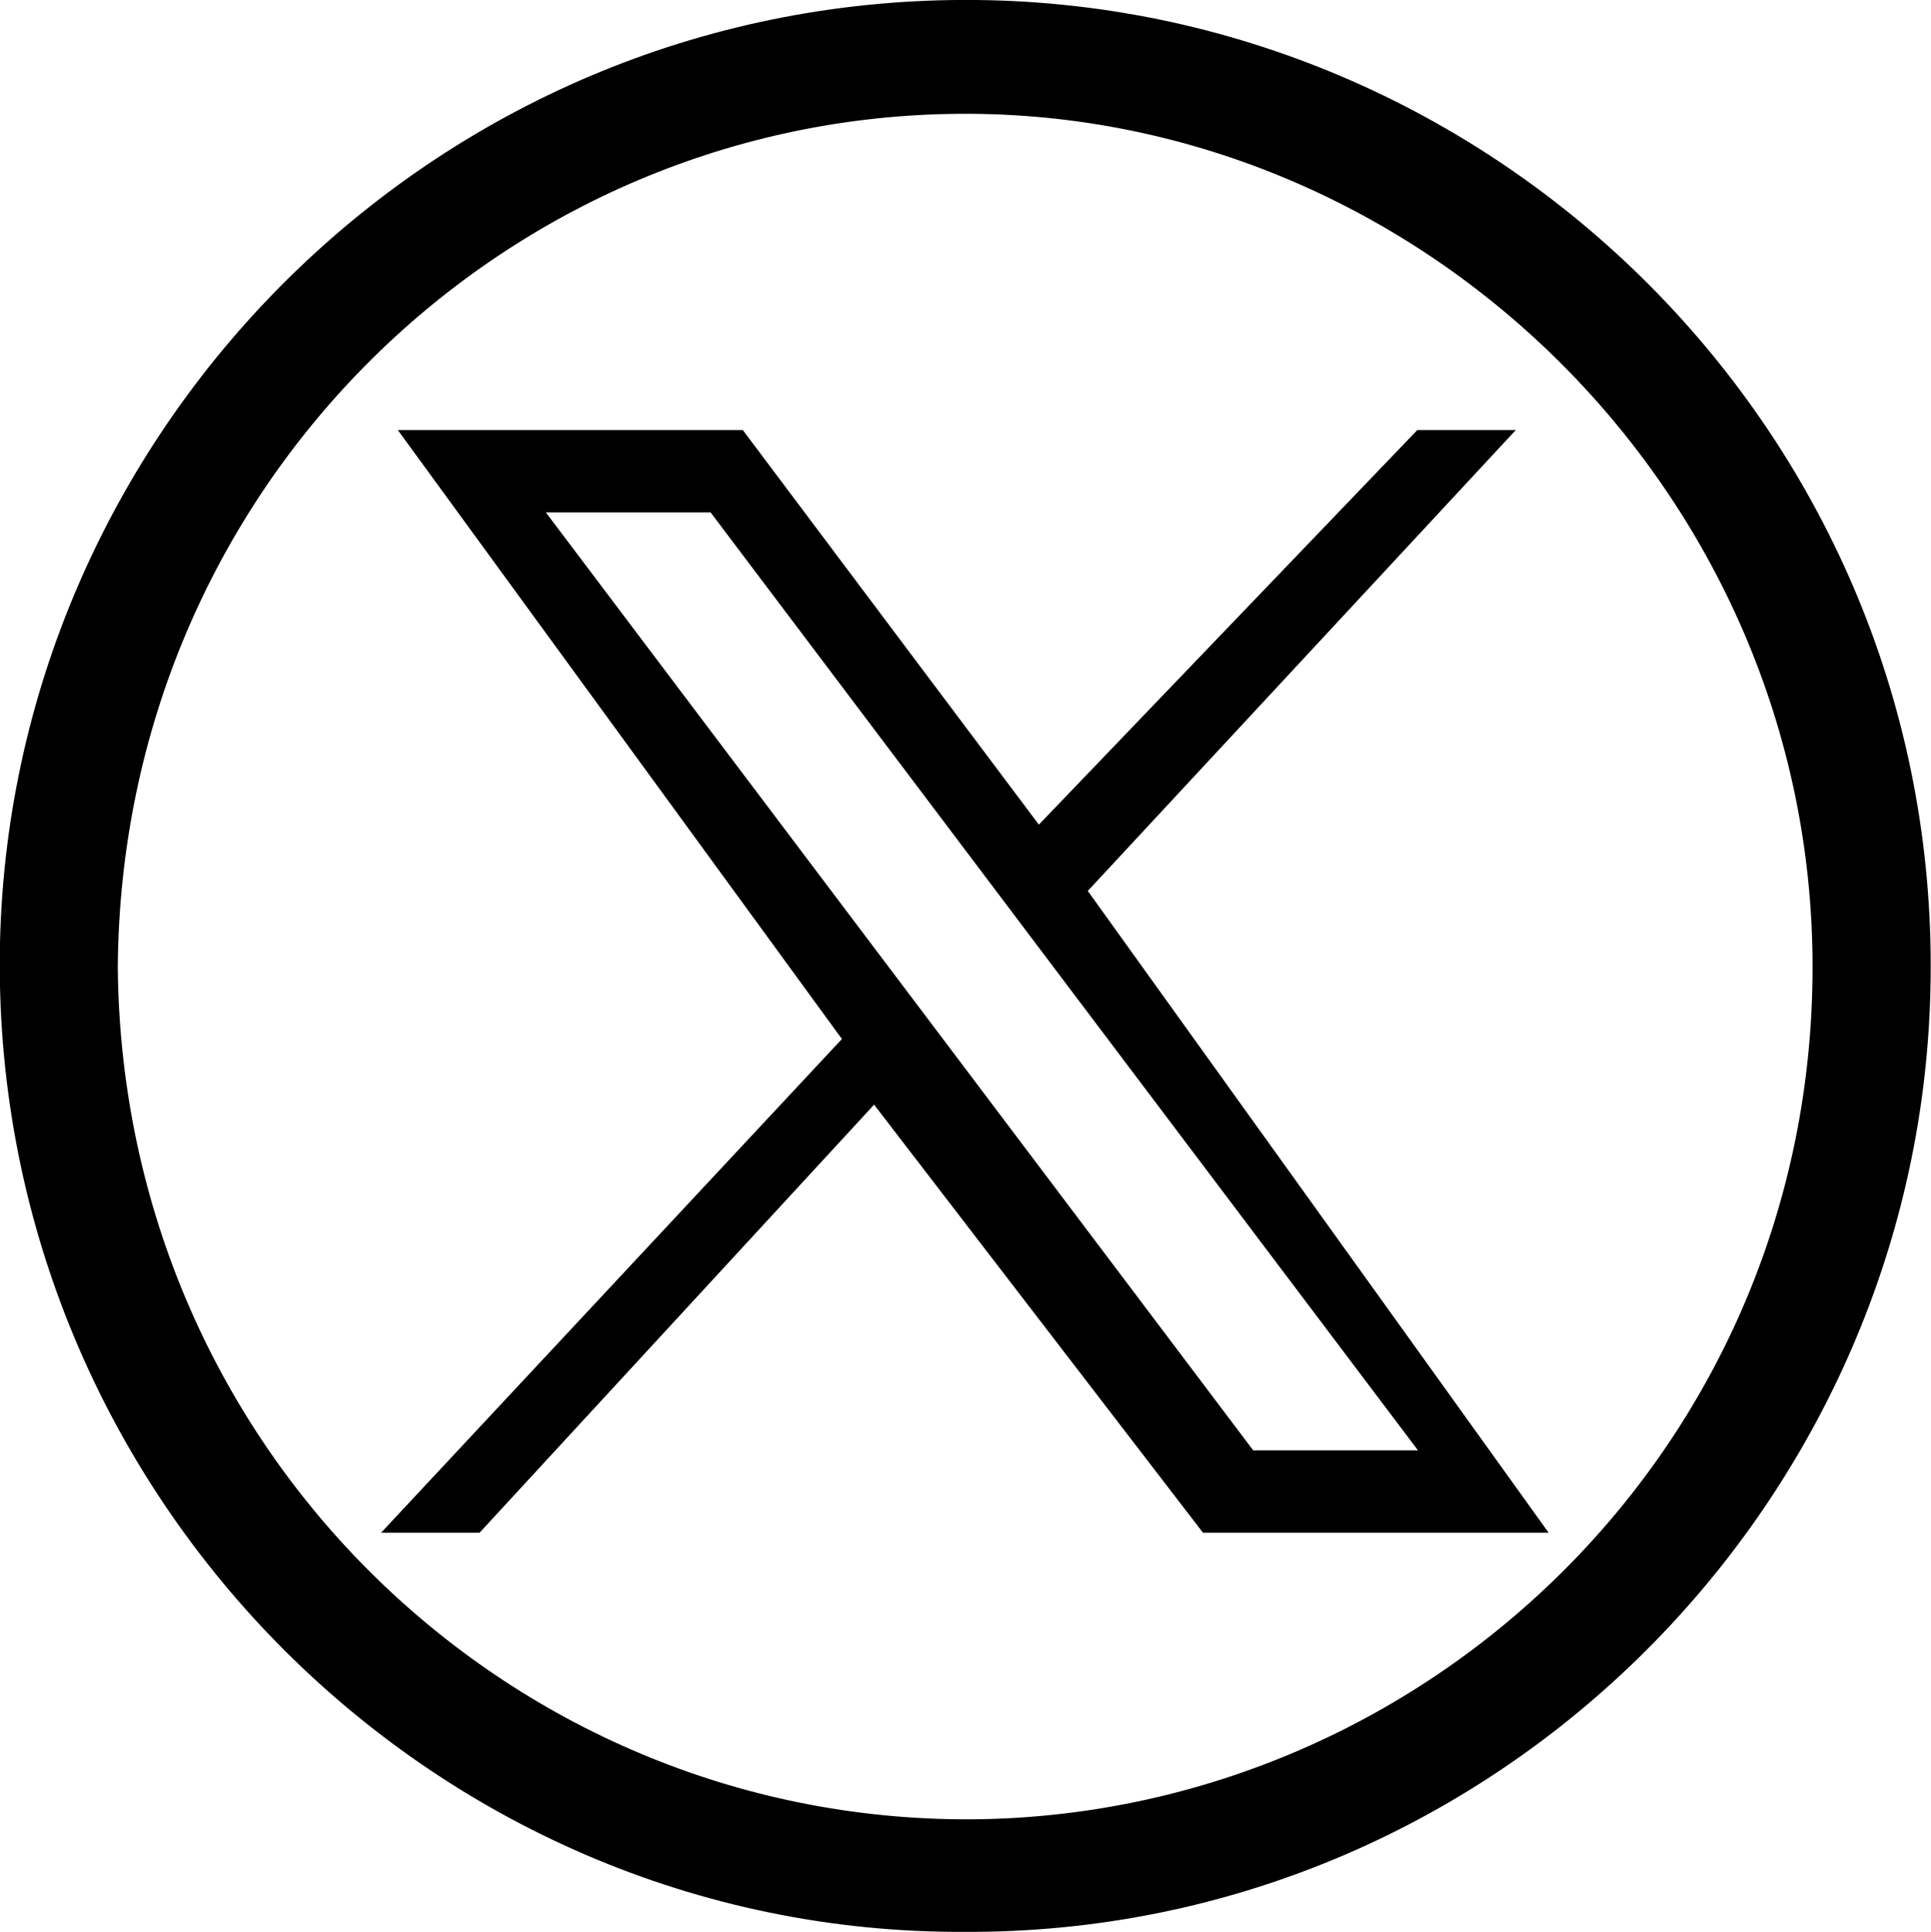 <?xml version="1.0" encoding="UTF-8"?>
<svg id="Capa_2" data-name="Capa 2" xmlns="http://www.w3.org/2000/svg" viewBox="0 0 30 30.01">
  <g id="Capa_1-2" data-name="Capa 1">
    <path d="m6.18,6.68l6.9,9.46-7.16,7.67h1.53l6.13-6.65,5.11,6.65h5.37l-7.16-9.97,6.65-7.16h-1.53l-5.88,6.13-4.6-6.13h-5.37Zm2.3,1.28h2.56l10.99,14.57h-2.56L8.48,7.96Z"/>
    <path d="m14.99,30.01C6.66,30.05-.19,23.11,0,14.64.19,6.57,6.87-.09,15.18,0c8.23.09,15.04,6.94,14.81,15.42-.21,8.03-6.84,14.63-15.01,14.59ZM1.83,15.03c.07,7.54,6.18,13.35,13.41,13.23,6.99-.13,12.92-5.83,12.92-13.24S21.99,1.63,14.75,1.77C7.75,1.9,1.88,7.62,1.83,15.03Z"/>
  </g>
</svg>